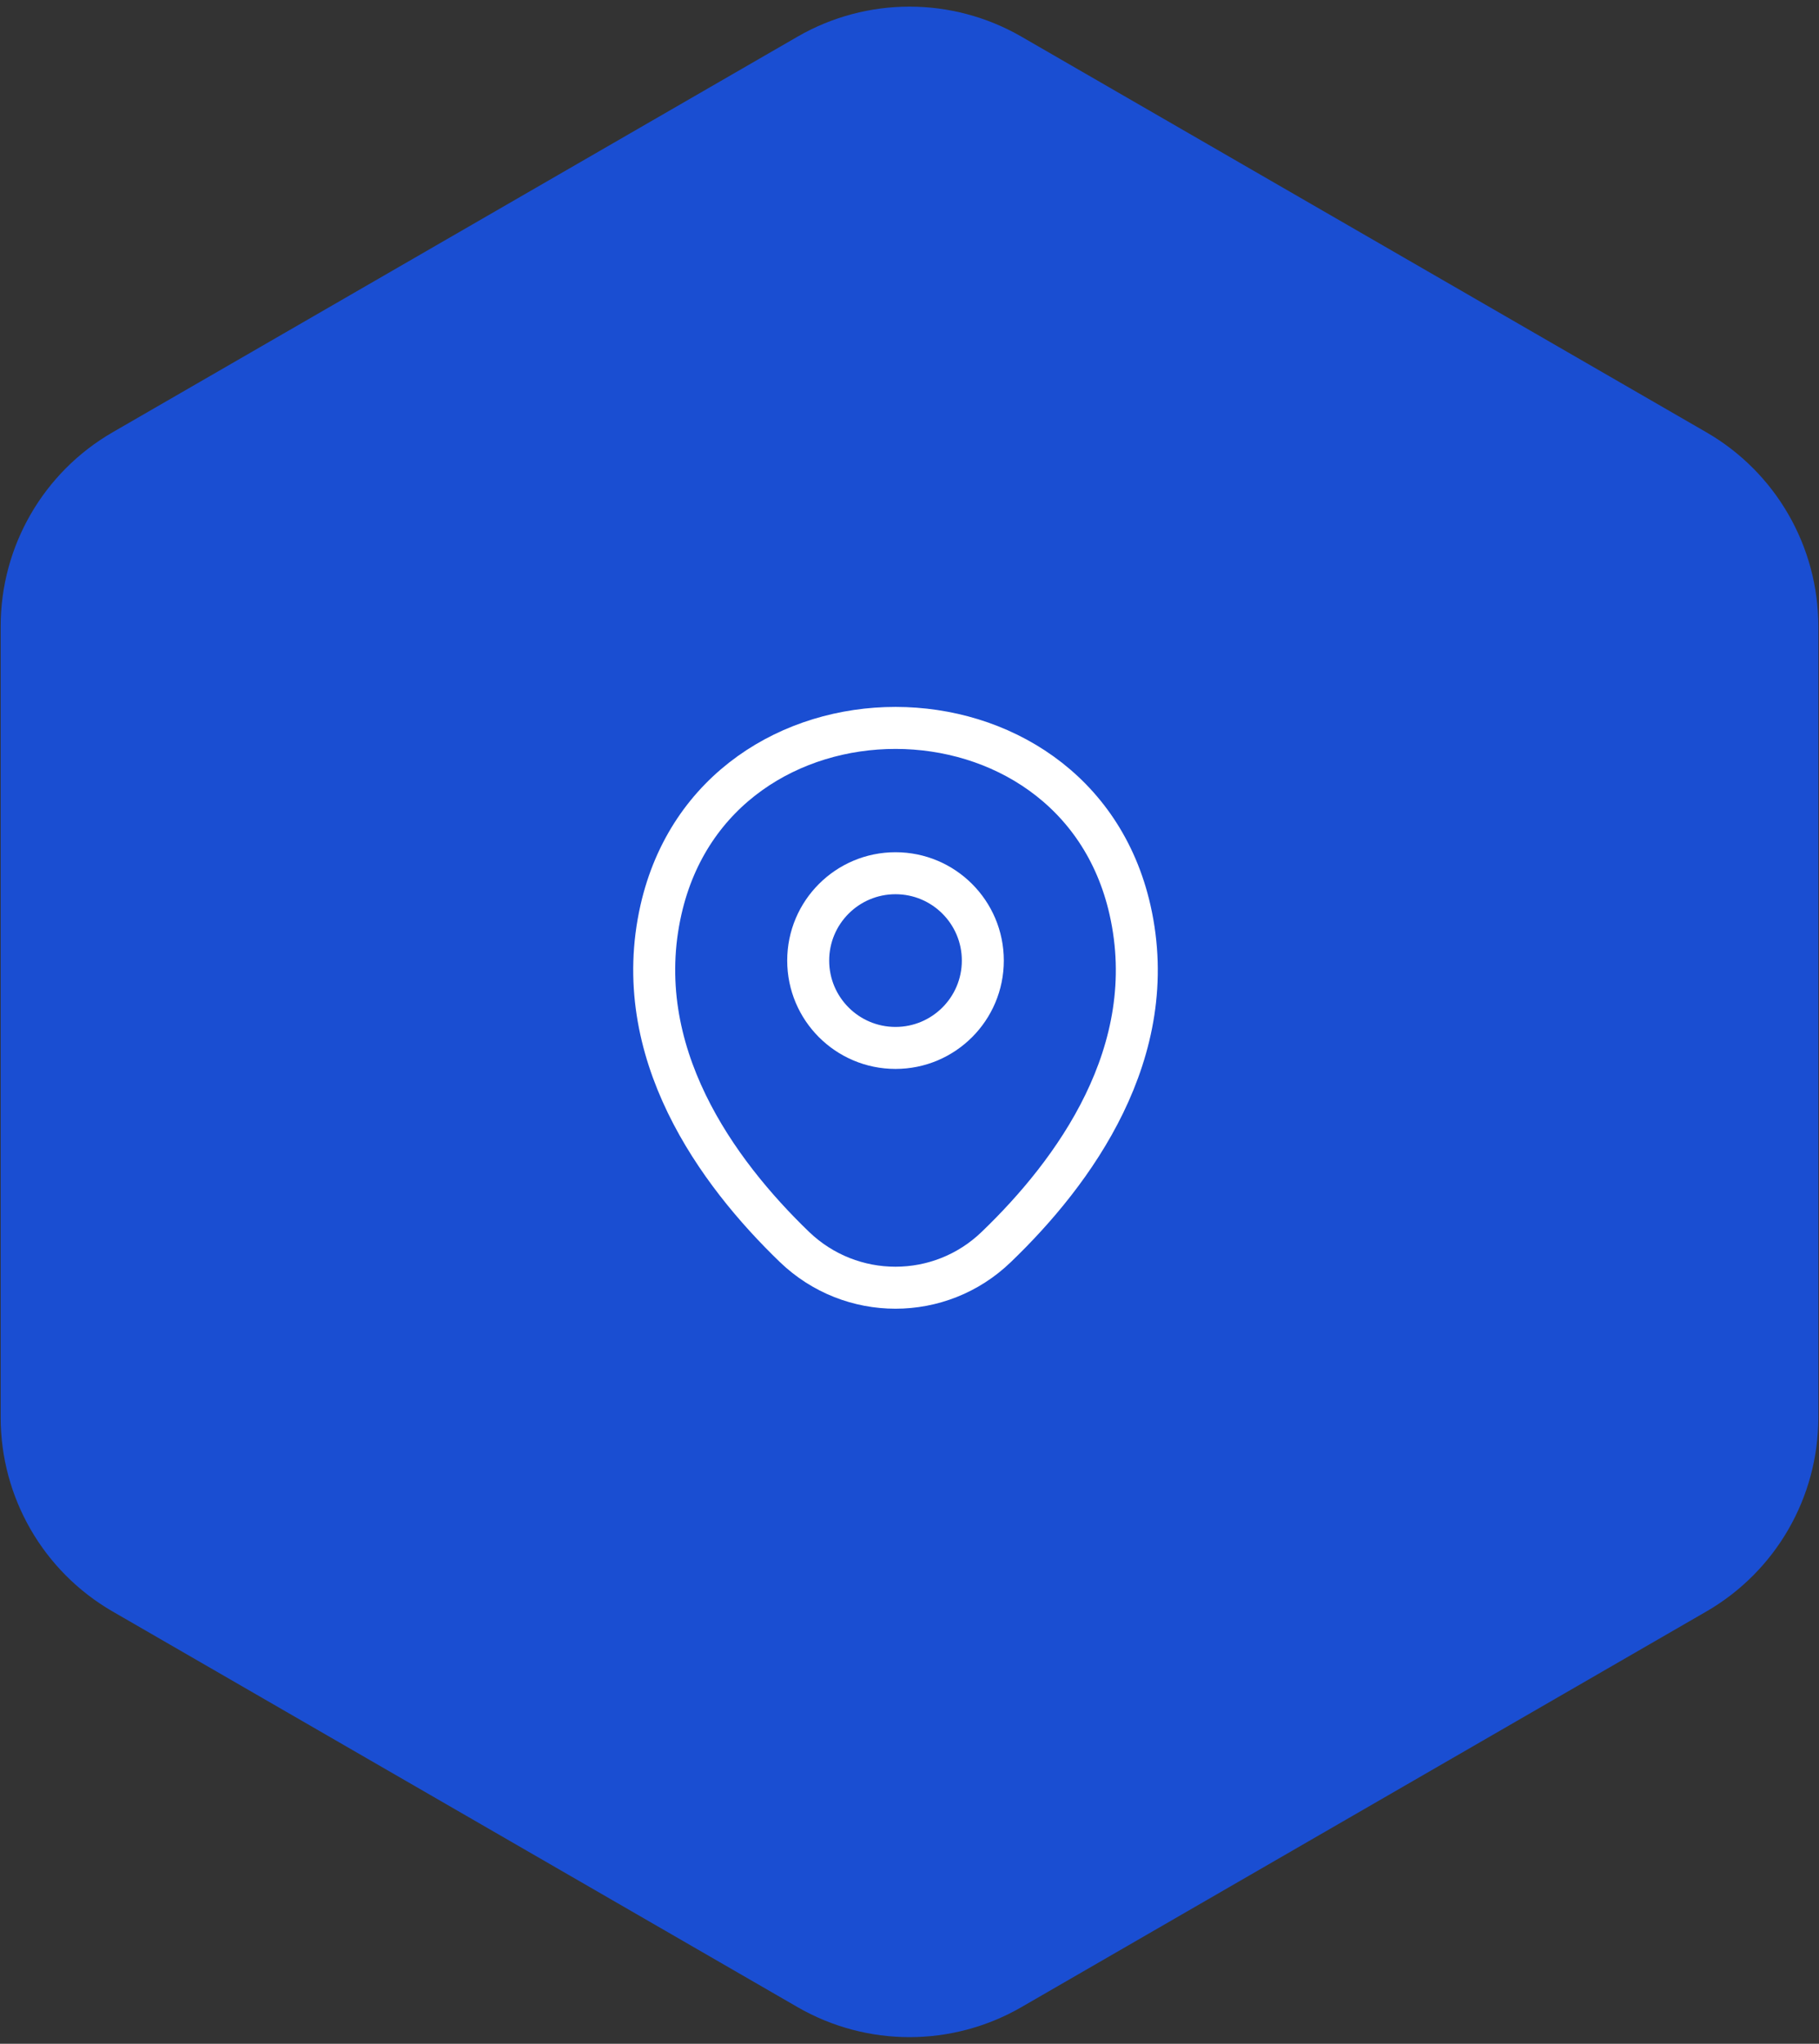 <?xml version="1.0" encoding="utf-8"?>
<svg xmlns="http://www.w3.org/2000/svg" fill="none" height="100%" overflow="visible" preserveAspectRatio="none" style="display: block;" viewBox="0 0 65 73" width="100%">
<rect x="0" y="0" width="65" height="73" fill="#333333" stroke="none"/>
<g id="location">
<path d="M28.5 1.309C30.975 -0.12 34.025 -0.12 36.5 1.309L60.976 15.441C63.451 16.87 64.976 19.511 64.976 22.369V50.631C64.976 53.489 63.451 56.13 60.976 57.559L36.5 71.691C34.025 73.12 30.975 73.12 28.5 71.691L4.024 57.559C1.549 56.13 0.024 53.489 0.024 50.631V22.369C0.024 19.511 1.549 16.87 4.024 15.441L28.5 1.309Z" fill="#1A4ED2" id="Polygon 1"/>
<g id="vuesax/linear/location">
<g id="vuesax/linear/location_2">
<g id="location_2">
<path d="M32 37.43C33.723 37.43 35.12 36.033 35.12 34.31C35.12 32.587 33.723 31.19 32 31.19C30.277 31.19 28.88 32.587 28.88 34.31C28.88 36.033 30.277 37.43 32 37.43Z" id="Vector" stroke="white" stroke-width="1.5"/>
<path d="M23.62 32.49C25.59 23.83 38.42 23.84 40.38 32.5C41.53 37.58 38.37 41.88 35.6 44.54C33.59 46.48 30.41 46.48 28.39 44.54C25.63 41.88 22.47 37.57 23.62 32.49Z" id="Vector_2" stroke="white" stroke-width="1.5"/>
<g id="Vector_3" opacity="0">
</g>
</g>
</g>
</g>
</g>
</svg>